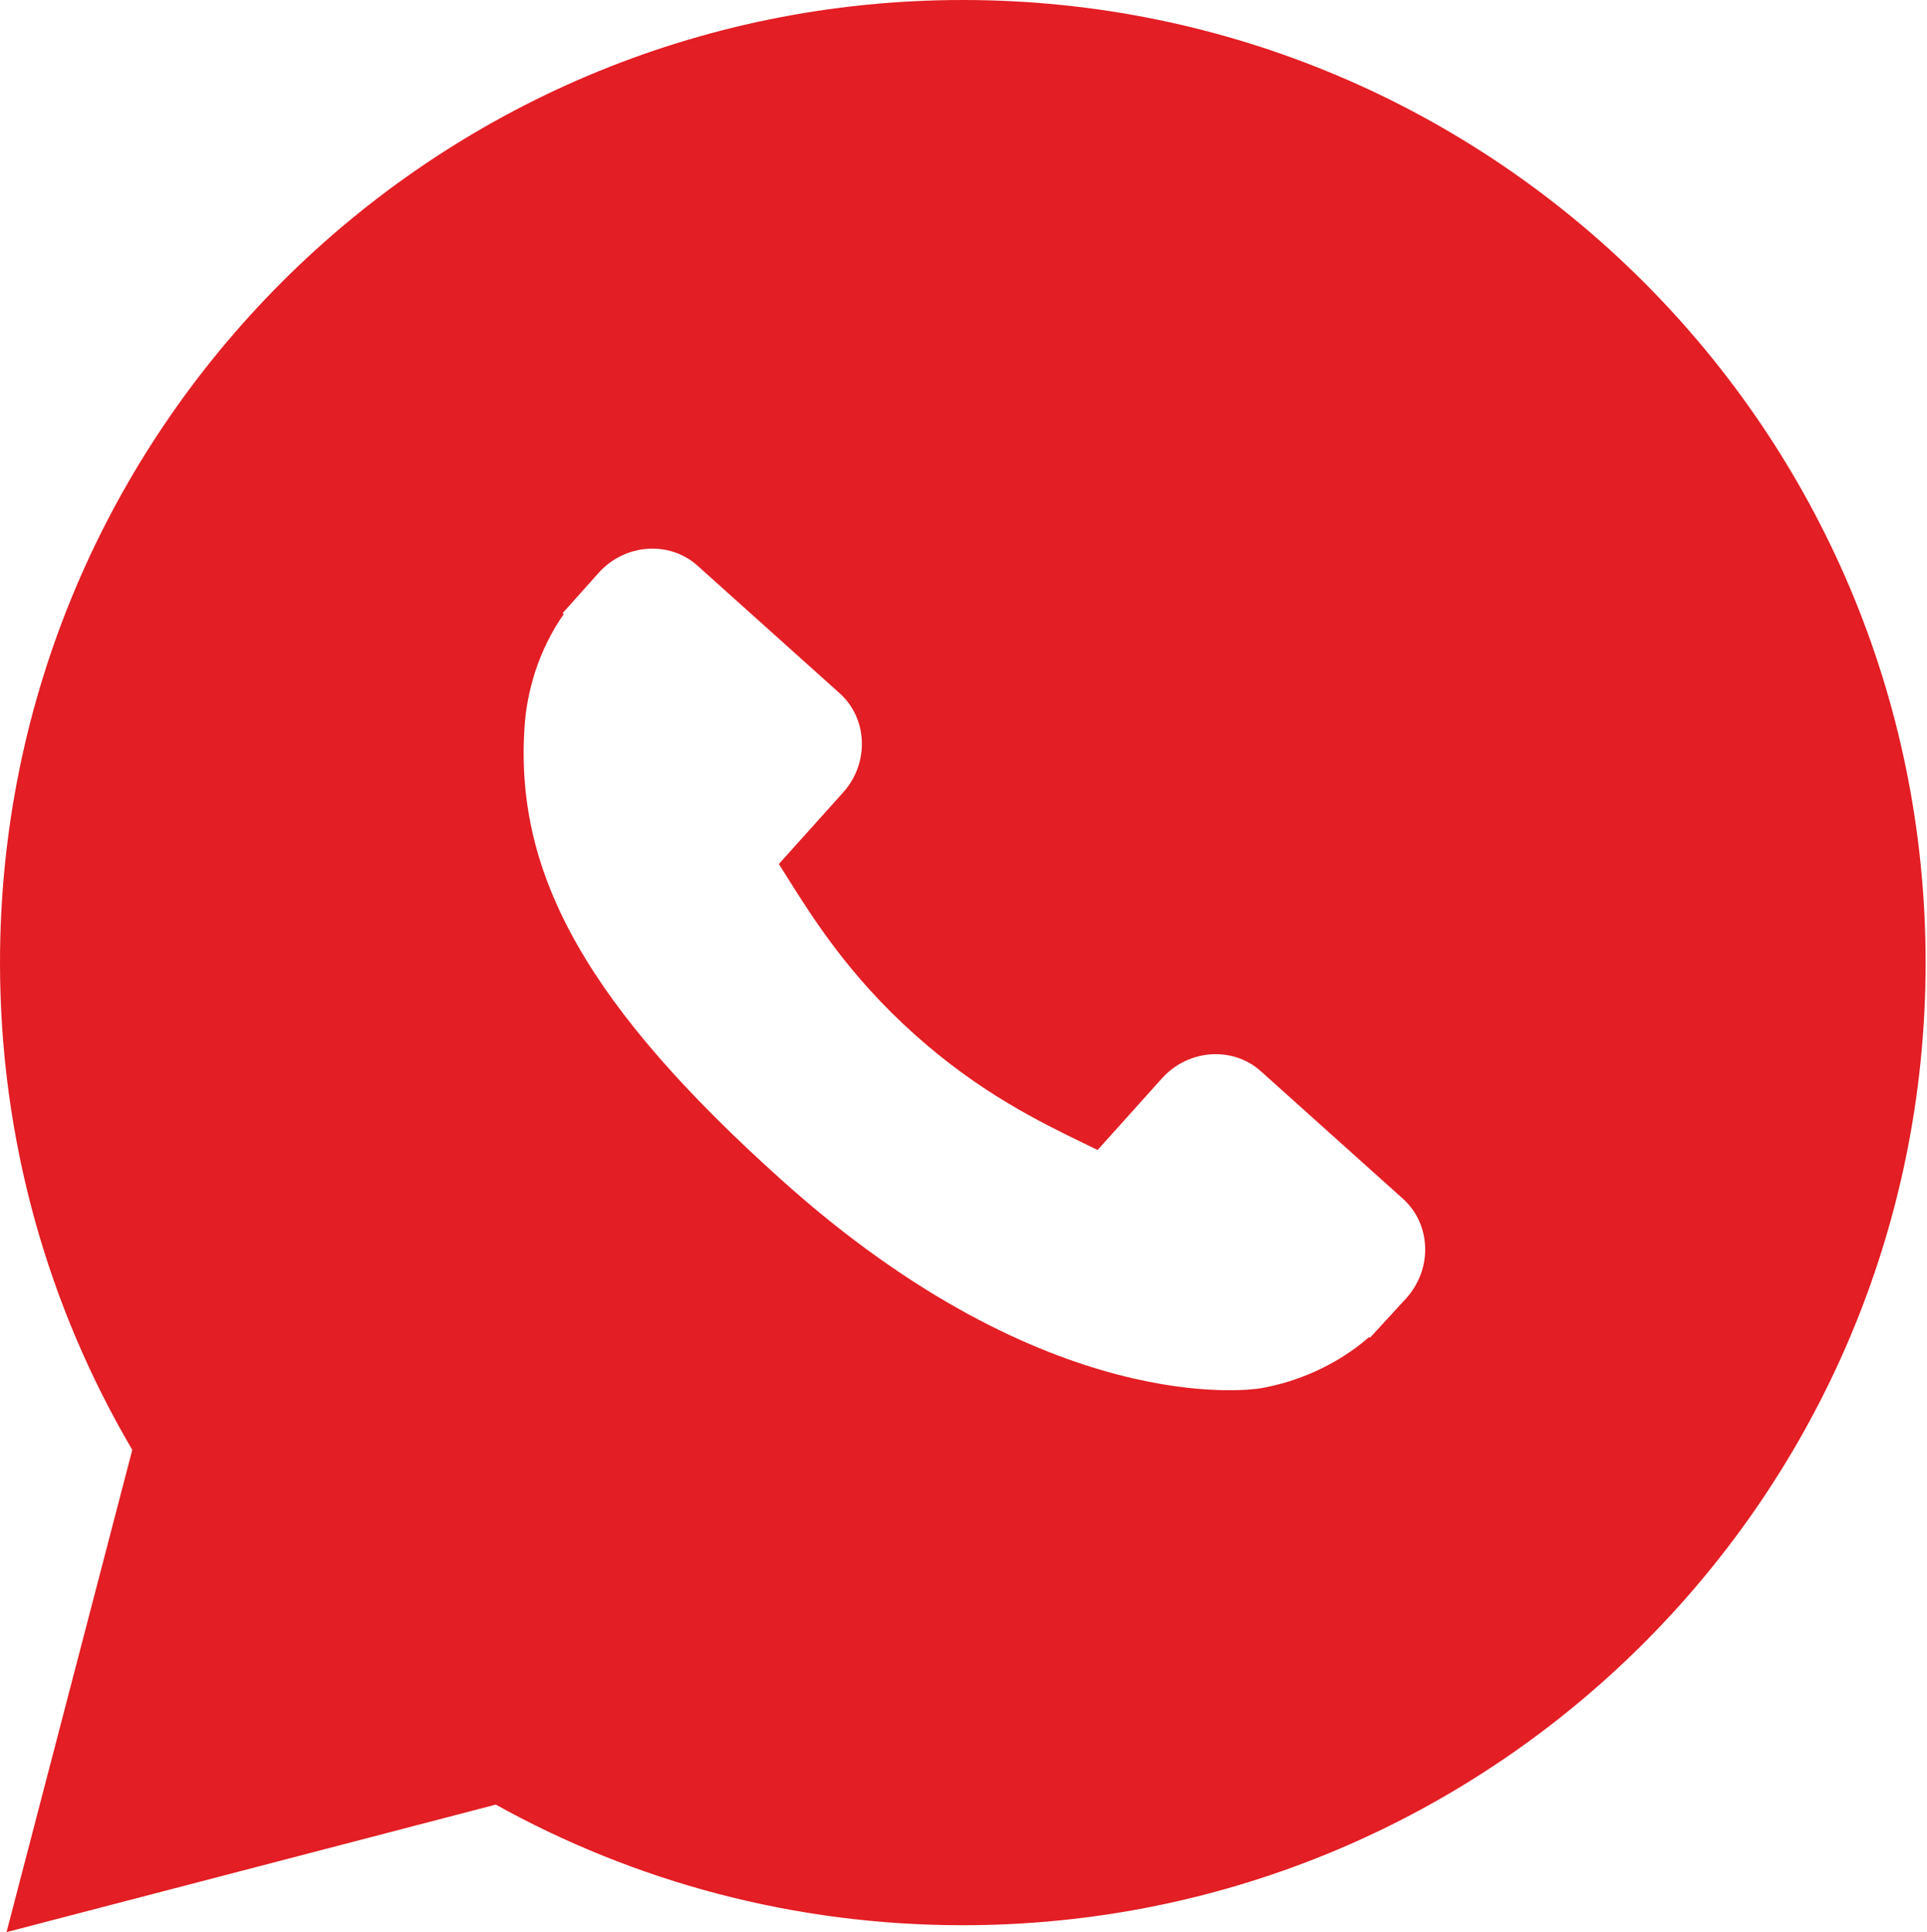 <?xml version="1.0" encoding="UTF-8"?> <svg xmlns="http://www.w3.org/2000/svg" width="349" height="350" viewBox="0 0 349 350" fill="none"> <path fill-rule="evenodd" clip-rule="evenodd" d="M348.75 174.375C348.75 270.68 270.68 348.75 174.375 348.75C143.685 348.75 114.847 340.822 89.796 326.901L1.183 350L23.956 262.639C8.731 236.749 0 206.582 0 174.375C0 78.07 78.07 0 174.375 0C270.68 0 348.75 78.07 348.75 174.375ZM228.354 194.05L254.086 217.149C259.198 221.753 259.487 229.814 254.73 235.126L248.127 242.327L247.97 242.202C245.152 244.663 241.863 246.771 238.309 248.385C235.002 249.879 231.722 250.888 228.275 251.489C226.692 251.744 189.958 257.197 141.671 213.858C106.739 182.502 93.209 158.736 94.991 131.837C95.187 128.484 95.831 125.113 96.966 121.557C98.203 117.818 99.948 114.318 102.096 111.25L101.898 111.073L108.405 103.782C113.173 98.469 121.222 97.887 126.335 102.476L152.067 125.578C157.18 130.173 157.476 138.232 152.708 143.545L148.868 147.827L141.058 156.515C141.463 157.142 141.873 157.798 142.297 158.476C142.367 158.589 142.438 158.702 142.509 158.815L142.536 158.858C147.27 166.394 153.746 176.703 165.549 187.296C177.34 197.888 188.289 203.213 196.288 207.097C197.16 207.526 197.988 207.93 198.788 208.317L210.425 195.356C215.185 190.05 223.23 189.469 228.354 194.05Z" fill="#E31E24"></path> </svg> 